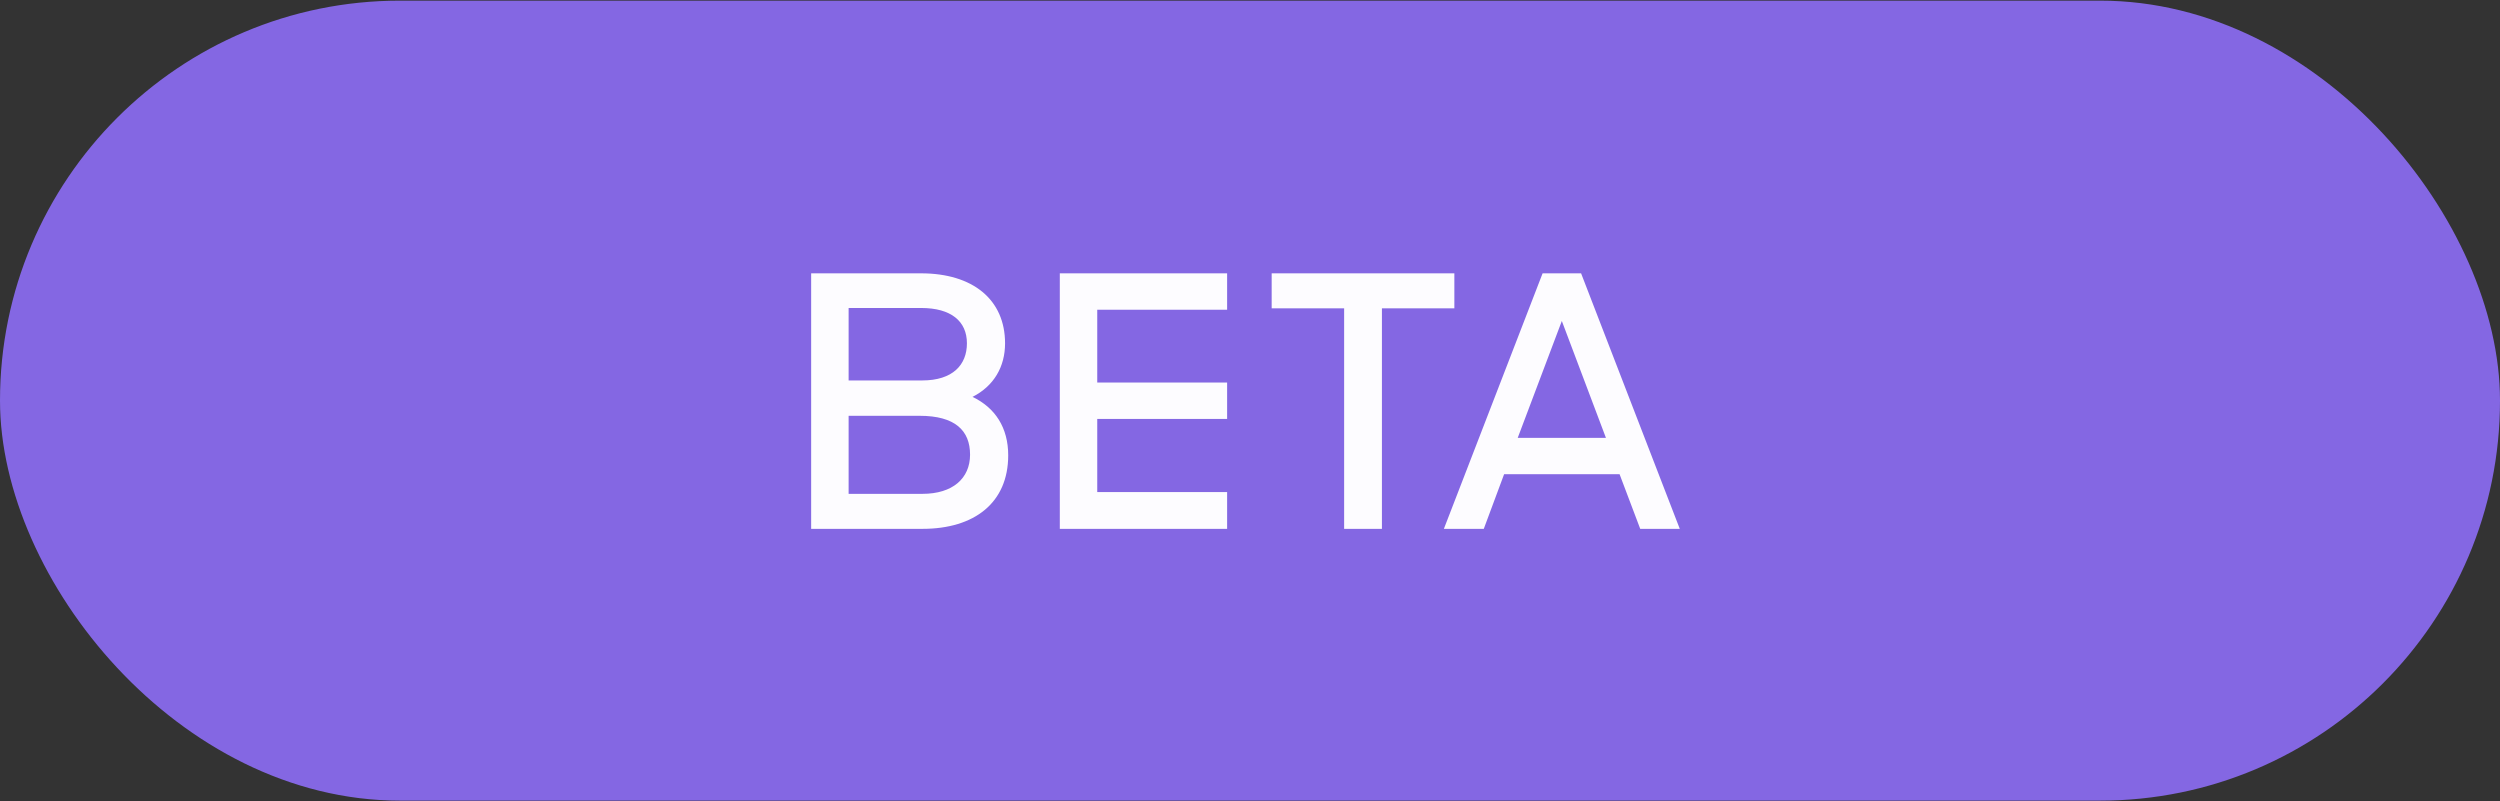 <svg width="78" height="25" viewBox="0 0 78 25" fill="none" xmlns="http://www.w3.org/2000/svg">
<rect x="0" y="0" width="78" height="25" fill="#333333" stroke="none"/>
<rect y="0.02" width="78" height="24.96" rx="12.48" fill="#8467E3"/>
<path d="M25.308 16.5V8.528H28.737C30.353 8.528 31.358 9.347 31.358 10.712C31.358 11.444 31.008 12.045 30.342 12.383C31.052 12.722 31.456 13.344 31.456 14.207C31.456 15.681 30.408 16.5 28.781 16.5H25.308ZM28.693 12.973H26.477V15.408H28.781C29.72 15.408 30.266 14.928 30.266 14.185C30.266 13.431 29.796 12.973 28.693 12.973ZM28.737 9.609H26.477V11.87H28.77C29.731 11.87 30.168 11.379 30.168 10.712C30.168 10.024 29.676 9.609 28.737 9.609ZM33.066 16.5V8.528H38.286V9.664H34.234V11.935H38.286V13.071H34.234V15.353H38.286V16.5H33.066ZM41.937 16.5V9.62H39.676V8.528H45.376V9.62H43.116V16.5H41.937ZM45.049 16.5L48.129 8.528H49.33L52.409 16.5H51.175L50.531 14.796H46.928L46.294 16.5H45.049ZM48.729 10.014L47.353 13.661H50.105L48.729 10.014Z" fill="#FDFCFF"/>
</svg>
